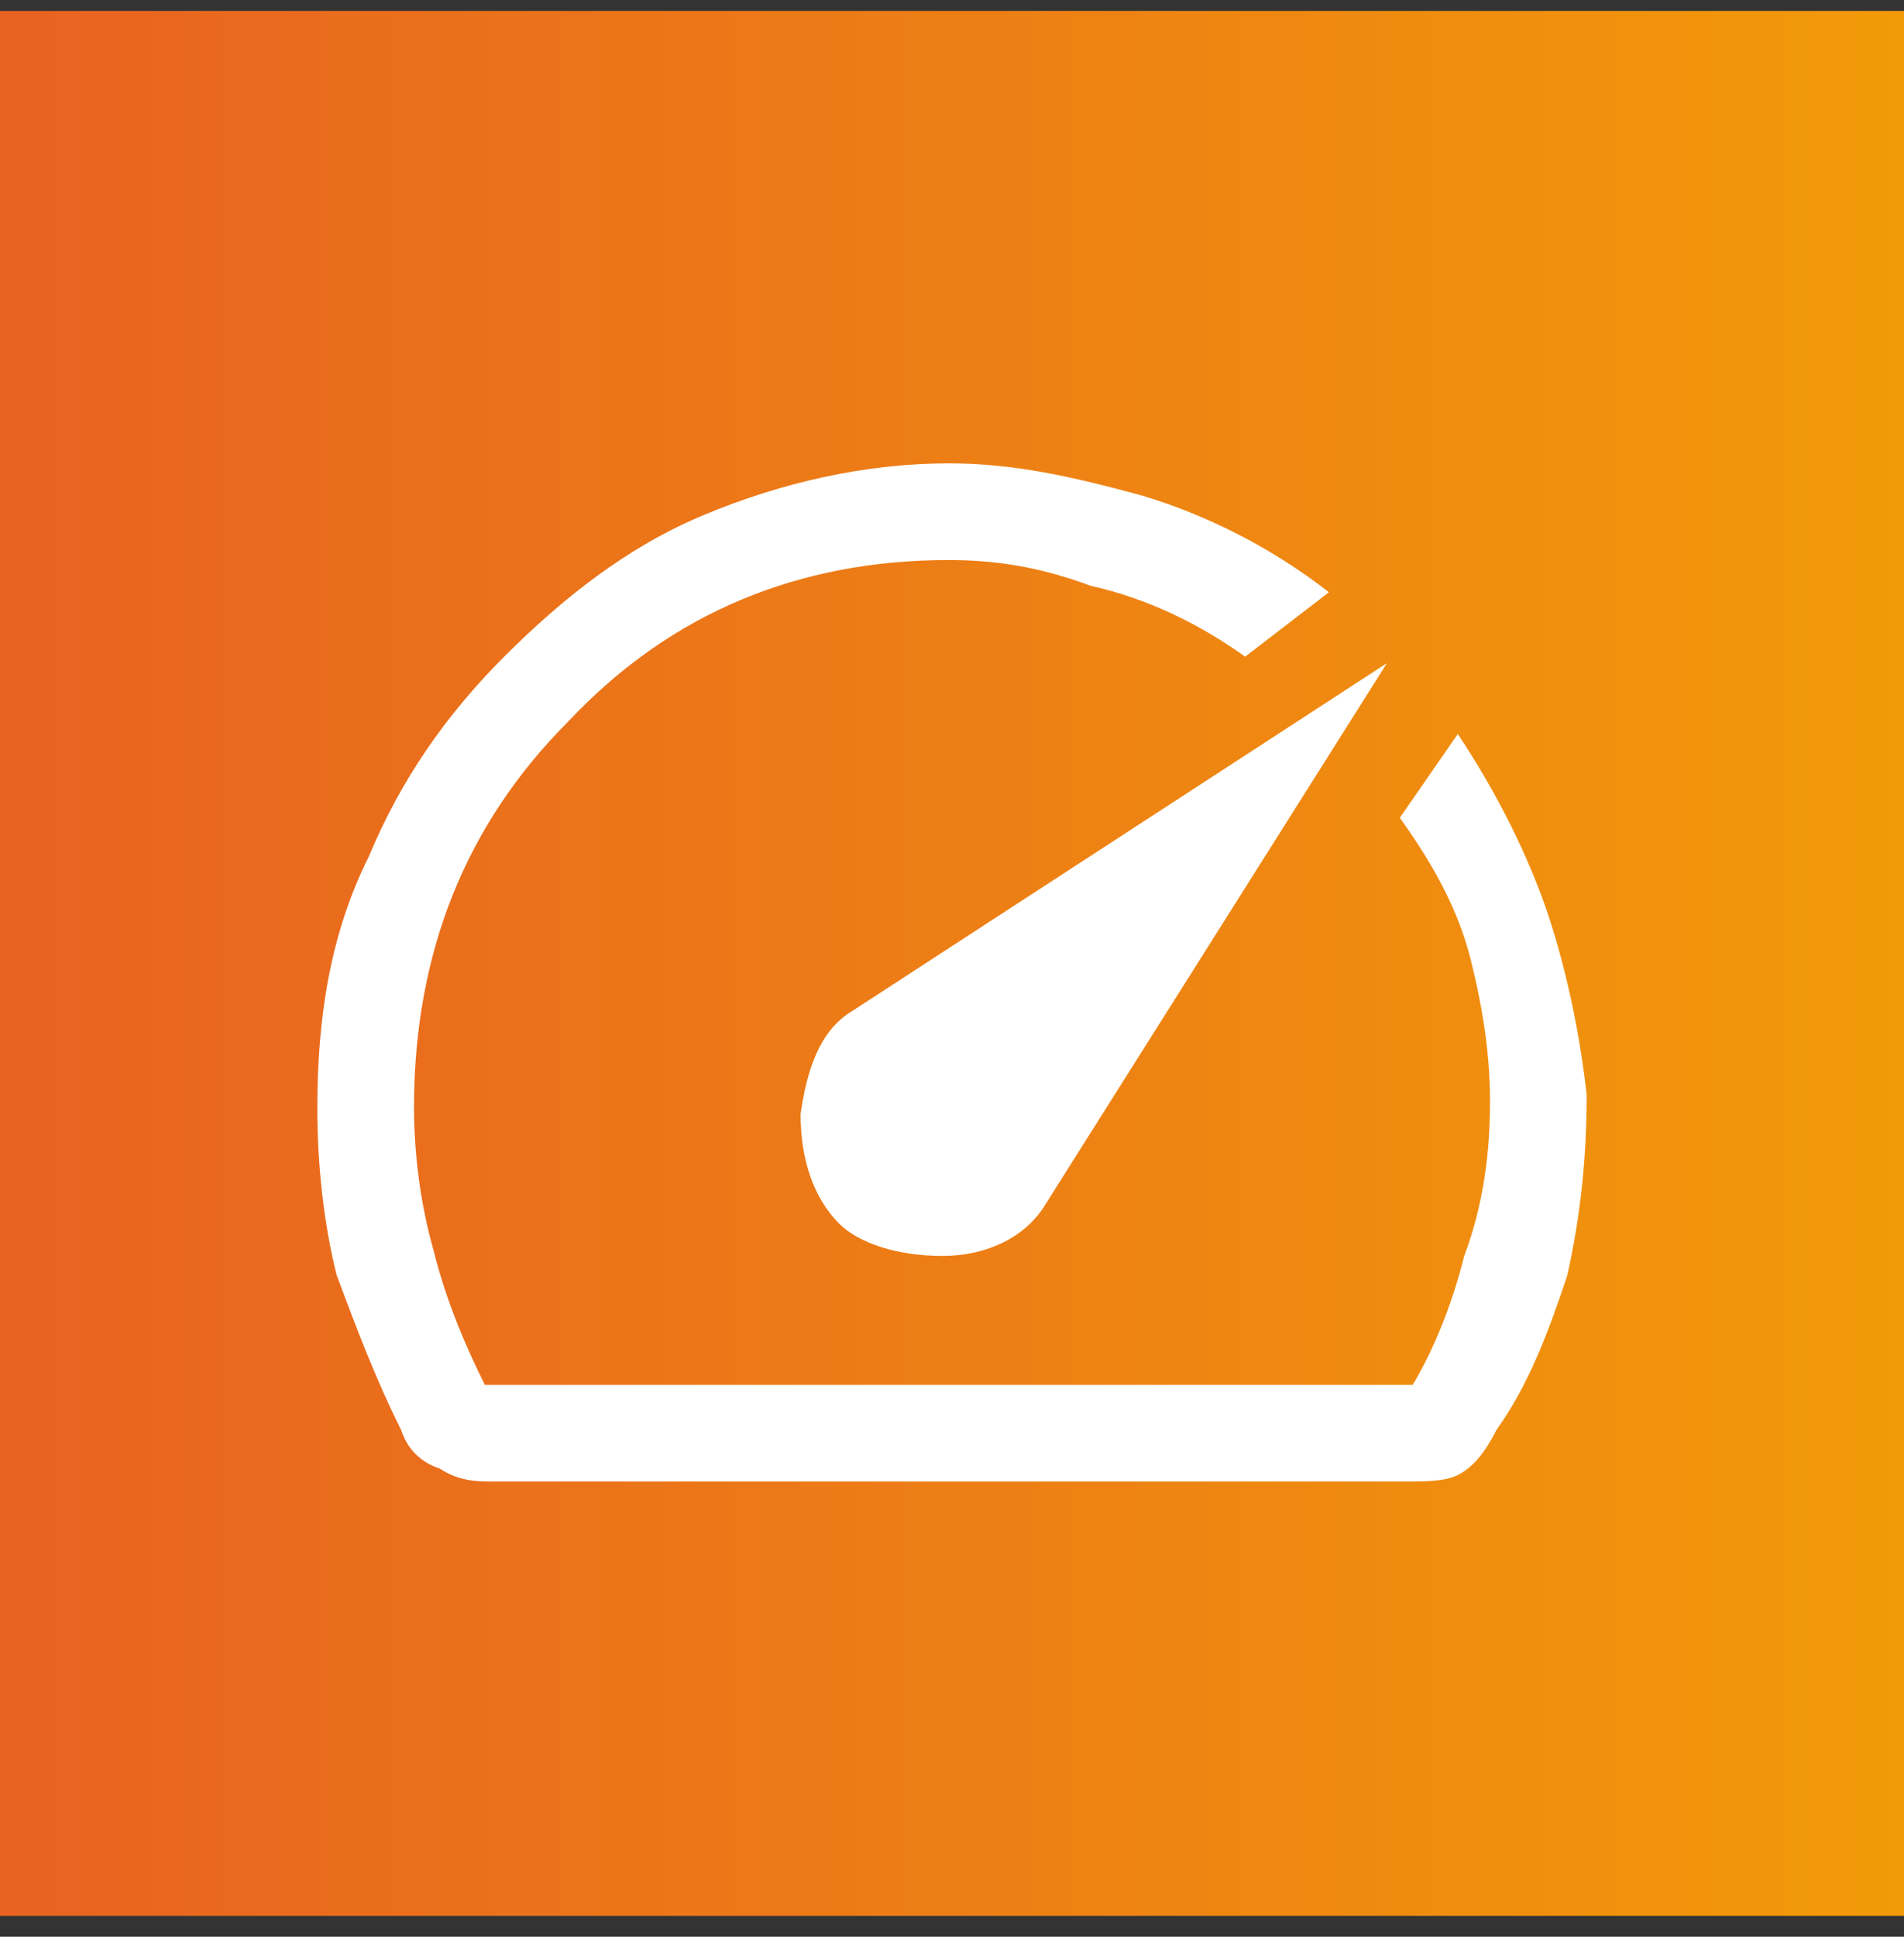 <svg width="60" height="61" viewBox="0 0 60 61" fill="none" xmlns="http://www.w3.org/2000/svg">
<rect x="0" y="0" width="60" height="61" fill="#333333" stroke="none"/>
<rect width="60" height="60" transform="translate(0 0.344)" fill="url(#paint0_linear_4088_3680)"/>
<path fill-rule="evenodd" clip-rule="evenodd" d="M26.447 38.543C27.056 39.152 28.274 39.557 29.695 39.557C31.117 39.557 32.335 38.949 32.944 37.934L43.706 20.886L26.853 31.845C25.837 32.454 25.431 33.672 25.228 35.093C25.228 36.513 25.634 37.731 26.447 38.543ZM29.898 14.594C31.929 14.594 33.756 15 35.99 15.609C38.02 16.218 40.051 17.233 41.878 18.653L39.239 20.683C37.817 19.668 36.193 18.856 34.365 18.45C32.741 17.841 31.32 17.639 29.898 17.639C25.228 17.639 21.168 19.262 17.919 22.712C14.67 25.96 13.046 30.019 13.046 34.889C13.046 36.31 13.249 37.934 13.655 39.355C14.061 40.978 14.67 42.399 15.279 43.617H44.518C45.127 42.602 45.736 41.181 46.142 39.557C46.751 37.934 46.954 36.31 46.954 34.687C46.954 33.266 46.751 31.845 46.345 30.222C45.939 28.598 45.127 27.177 44.112 25.757L45.939 23.118C47.157 24.945 48.173 26.974 48.782 28.801C49.391 30.628 49.797 32.657 50 34.484C50 36.513 49.797 38.34 49.391 40.166C48.782 41.993 48.172 43.617 47.157 45.037C46.751 45.849 46.345 46.255 45.939 46.458C45.533 46.661 44.924 46.661 44.315 46.661H15.482C15.076 46.661 14.467 46.661 13.858 46.255C13.249 46.052 12.843 45.646 12.64 45.037C11.827 43.414 11.218 41.79 10.609 40.166C10.203 38.543 10 36.716 10 34.889C10 32.048 10.406 29.41 11.624 26.974C12.64 24.539 14.061 22.509 15.888 20.683C17.716 18.856 19.746 17.233 22.183 16.218C24.619 15.203 27.259 14.594 29.898 14.594Z" fill="white"/>
<defs>
<linearGradient id="paint0_linear_4088_3680" x1="-0.006" y1="30" x2="60" y2="30" gradientUnits="userSpaceOnUse">
<stop stop-color="#E86221"/>
<stop offset="1" stop-color="#F29A09"/>
</linearGradient>
</defs>
</svg>
